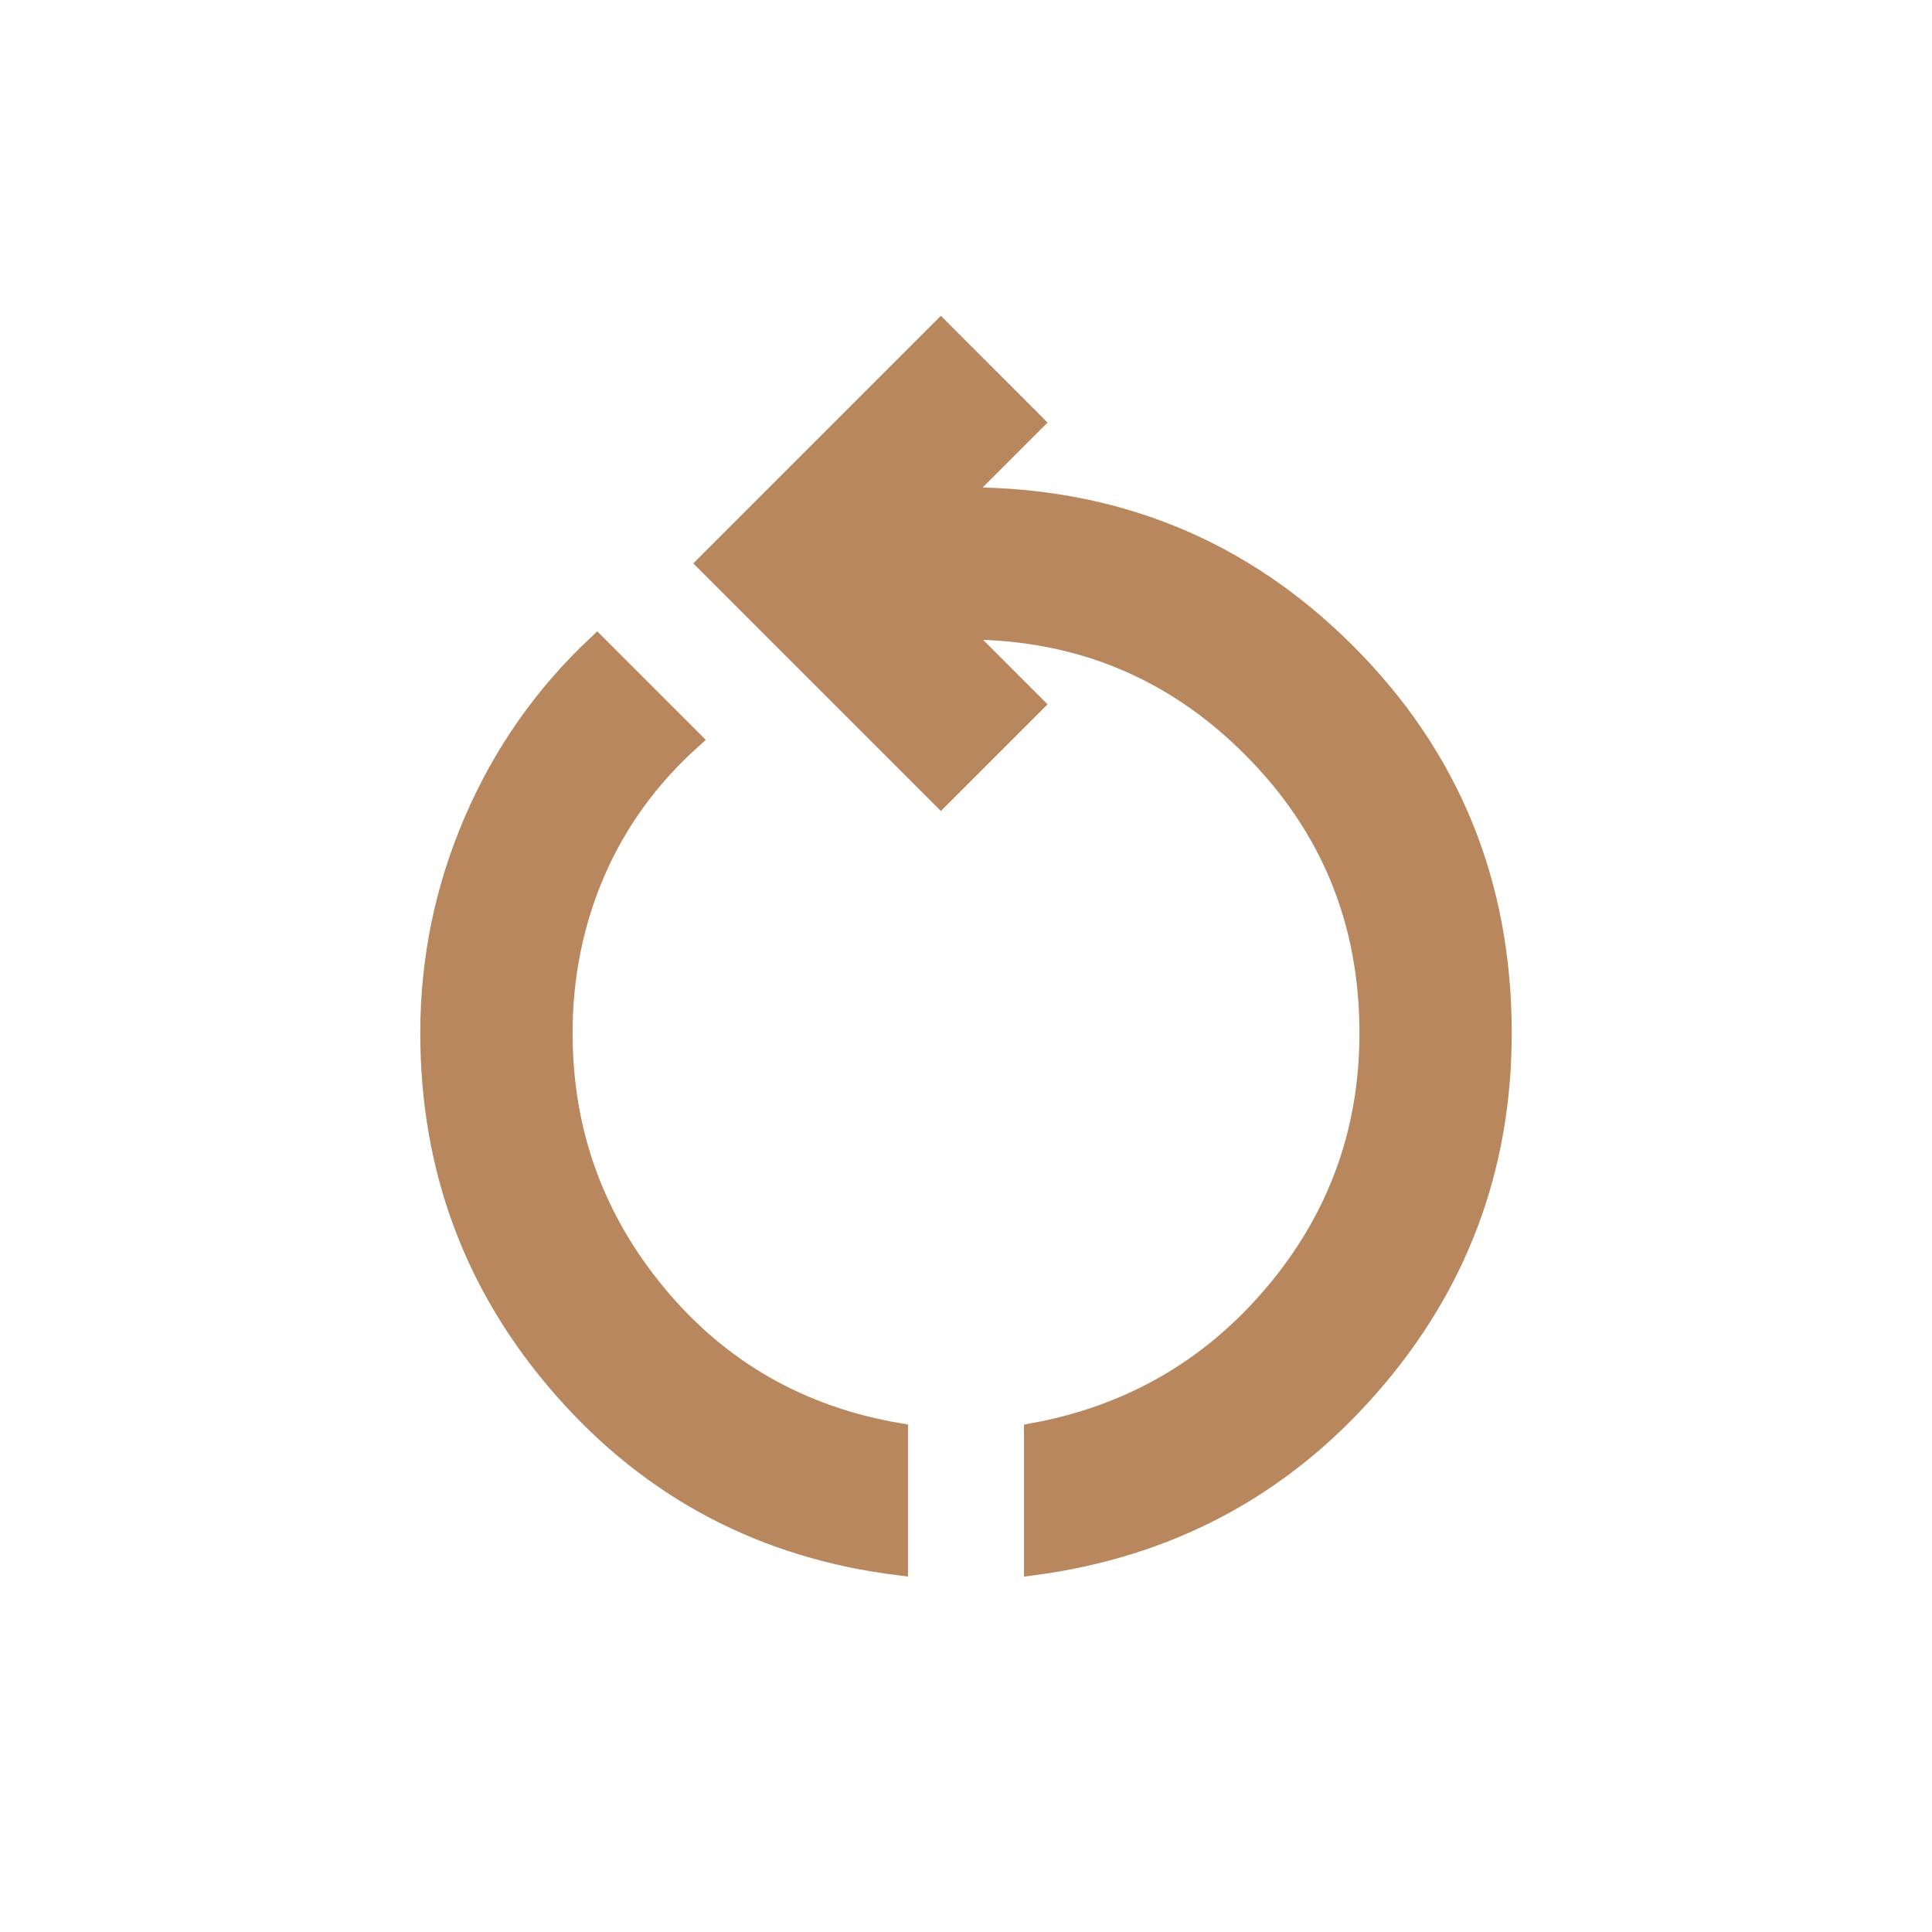 <svg width="32" height="32" viewBox="0 0 32 32" fill="none" xmlns="http://www.w3.org/2000/svg">
<mask id="mask0_2001_2034" style="mask-type:alpha" maskUnits="userSpaceOnUse" x="2" y="2" width="28" height="28">
<rect x="2.667" y="2.666" width="26.667" height="26.667" fill="#D9D9D9" stroke="#423F43" stroke-width="0.3"/>
</mask>
<g mask="url(#mask0_2001_2034)">
<path d="M14.889 25.943C12.648 25.666 10.792 24.689 9.32 23.013C7.847 21.337 7.111 19.369 7.111 17.11C7.111 15.888 7.352 14.716 7.834 13.596C8.315 12.476 9 11.499 9.889 10.666L11.472 12.249C10.769 12.879 10.236 13.61 9.875 14.443C9.514 15.277 9.334 16.166 9.334 17.11C9.334 18.74 9.852 20.18 10.889 21.43C11.926 22.68 13.259 23.443 14.889 23.721V25.943ZM17.111 25.943V23.721C18.722 23.425 20.051 22.656 21.097 21.416C22.144 20.175 22.667 18.74 22.667 17.11C22.667 15.258 22.019 13.684 20.722 12.388C19.426 11.091 17.852 10.443 16 10.443H15.917L17.139 11.666L15.584 13.221L11.695 9.332L15.584 5.443L17.139 6.999L15.917 8.221H16C18.482 8.221 20.584 9.082 22.306 10.805C24.028 12.527 24.889 14.629 24.889 17.11C24.889 19.351 24.153 21.309 22.681 22.985C21.209 24.661 19.352 25.647 17.111 25.943Z" fill="#B8875D" stroke="#B8875D" stroke-width="0.3"/>
</g>
</svg>
